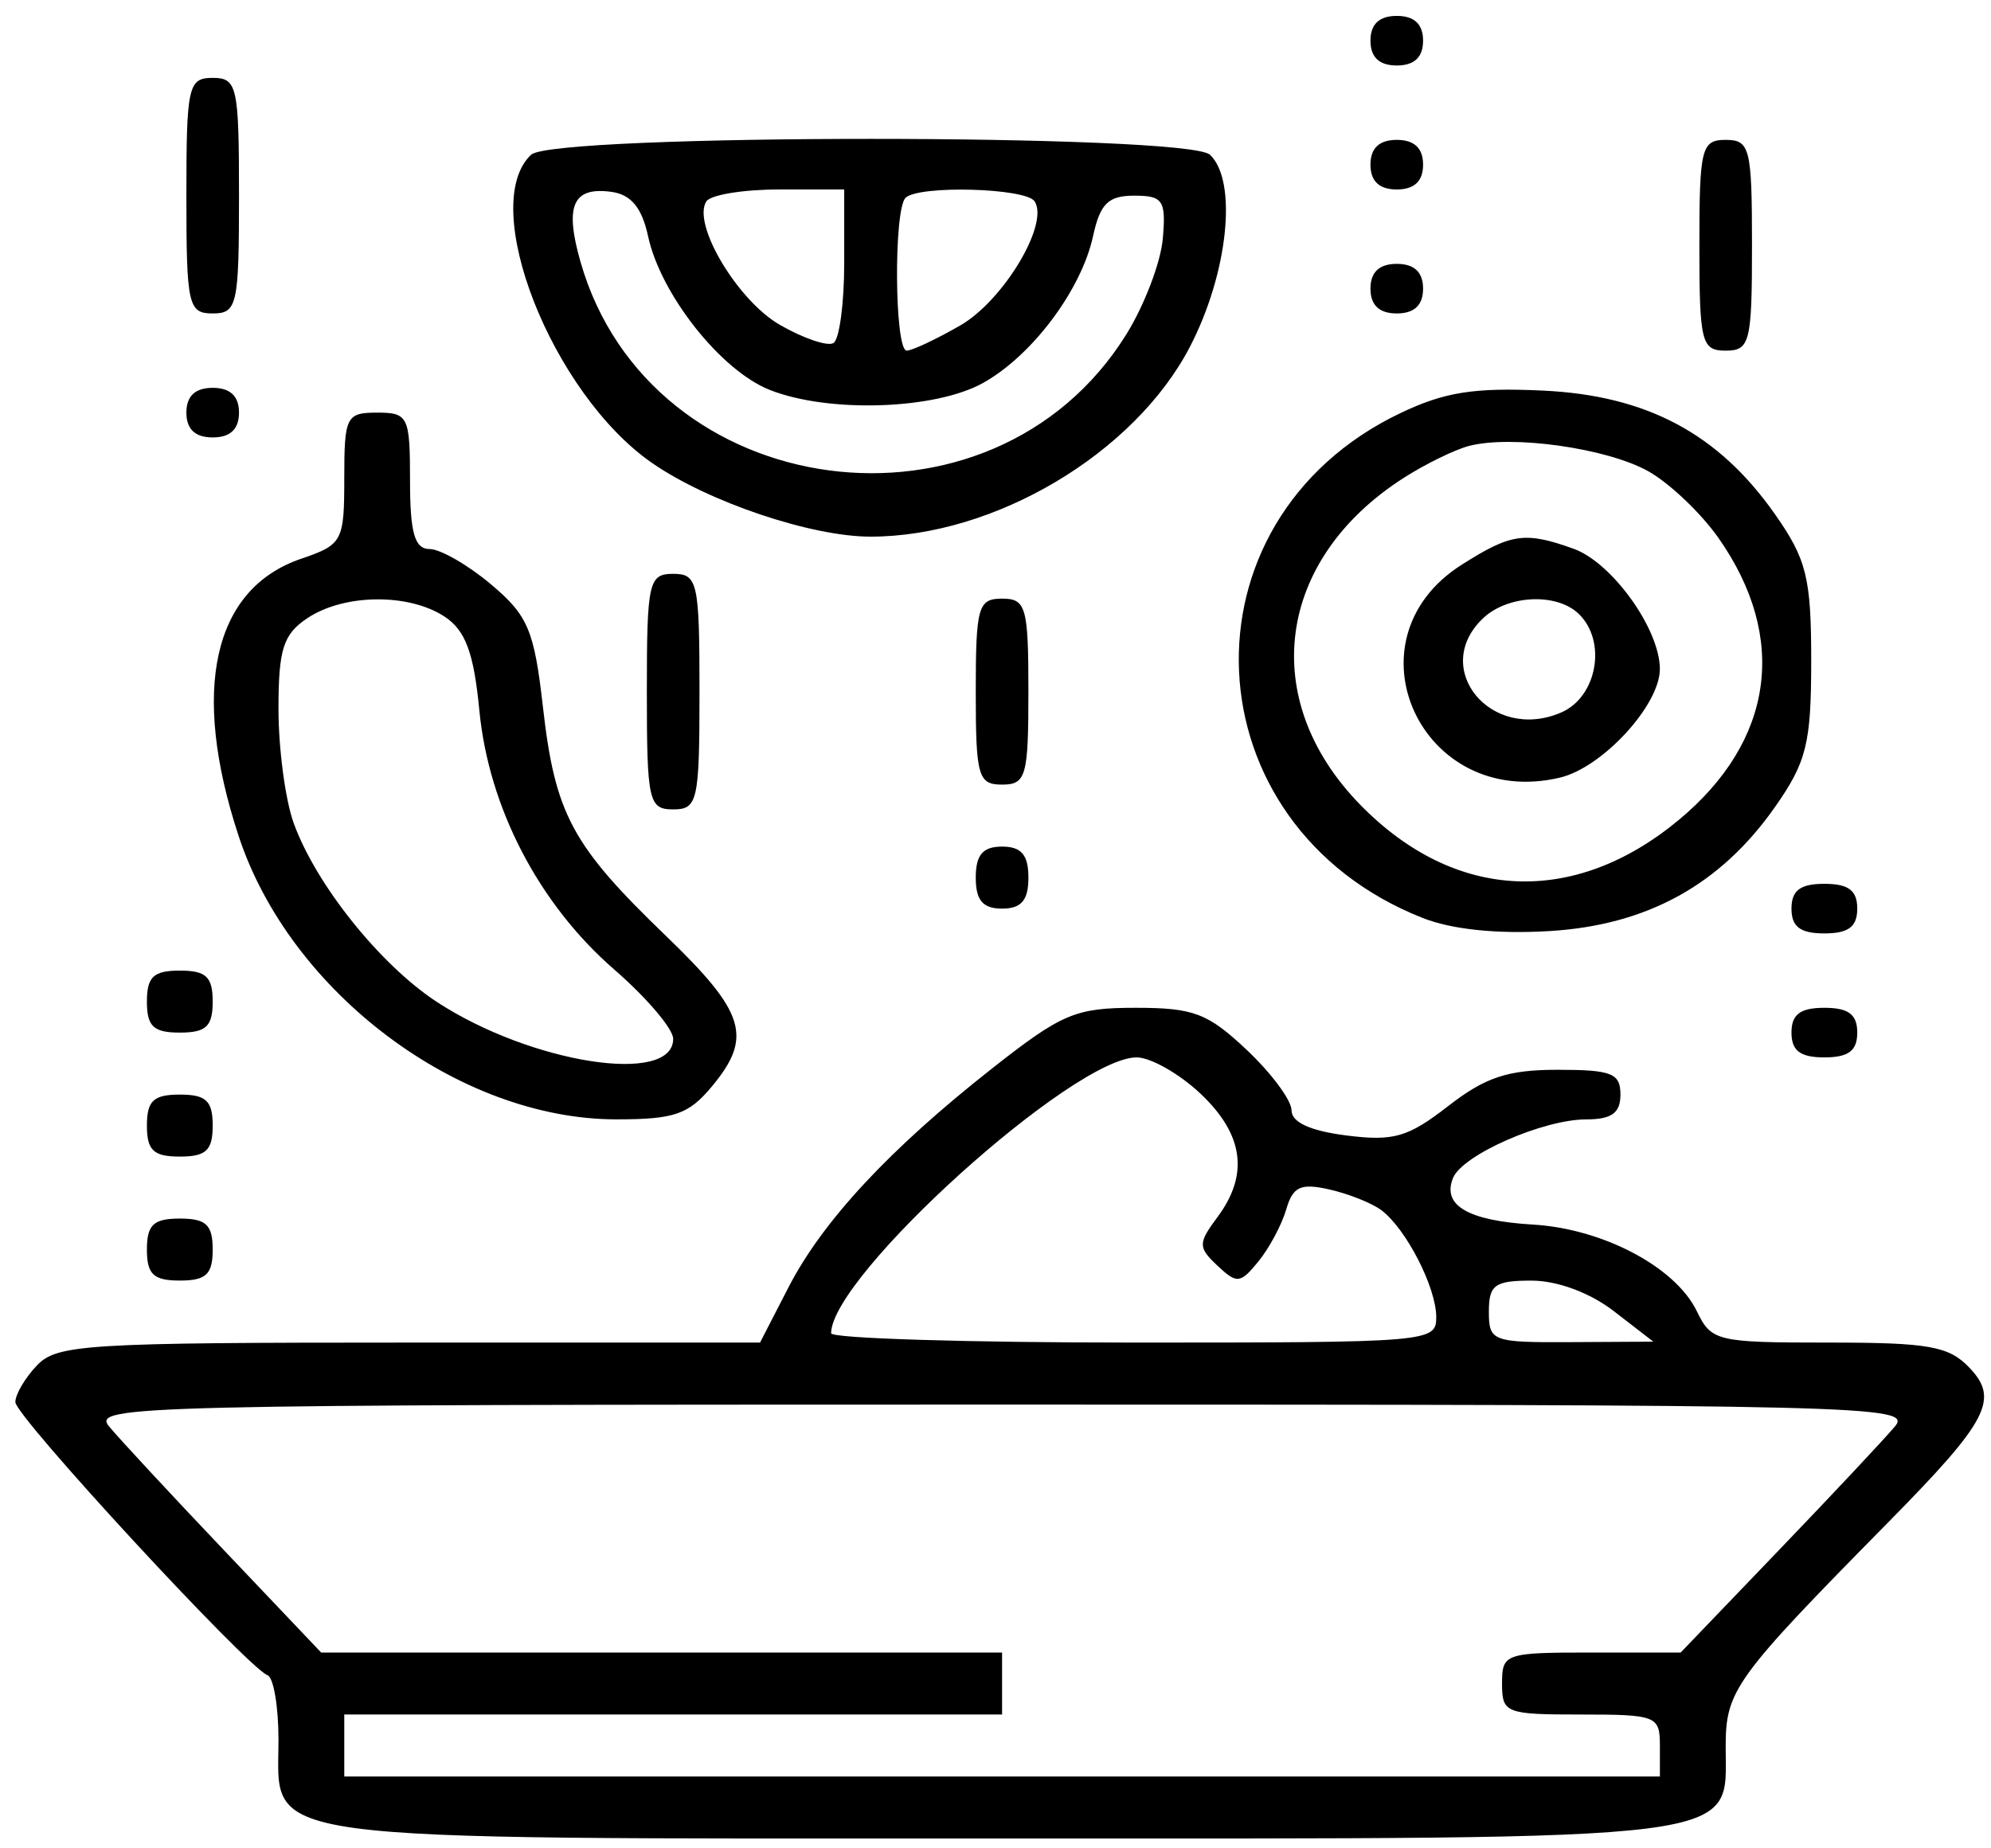 <svg width="70" height="65" viewBox="0 0 70 65" fill="none" xmlns="http://www.w3.org/2000/svg">
<path fill-rule="evenodd" clip-rule="evenodd" d="M48.183 1.431C48.183 2.012 48.492 2.303 49.108 2.303C49.725 2.303 50.033 2.012 50.033 1.431C50.033 0.849 49.725 0.559 49.108 0.559C48.492 0.559 48.183 0.849 48.183 1.431ZM6.553 6.881C6.553 10.732 6.618 11.023 7.478 11.023C8.338 11.023 8.403 10.732 8.403 6.881C8.403 3.03 8.338 2.739 7.478 2.739C6.618 2.739 6.553 3.03 6.553 6.881ZM18.672 5.442C16.797 7.21 19.396 13.835 22.925 16.281C24.901 17.651 28.52 18.872 30.606 18.872C34.968 18.872 39.886 15.947 41.836 12.195C43.179 9.608 43.518 6.364 42.54 5.442C41.751 4.698 19.461 4.698 18.672 5.442ZM48.183 5.791C48.183 6.372 48.492 6.663 49.108 6.663C49.725 6.663 50.033 6.372 50.033 5.791C50.033 5.21 49.725 4.919 49.108 4.919C48.492 4.919 48.183 5.21 48.183 5.791ZM59.747 8.625C59.747 12.04 59.82 12.331 60.672 12.331C61.525 12.331 61.597 12.04 61.597 8.625C61.597 5.21 61.525 4.919 60.672 4.919C59.82 4.919 59.747 5.21 59.747 8.625ZM22.785 8.307C23.225 10.35 25.341 13.027 27.055 13.709C29.122 14.531 32.867 14.411 34.561 13.468C36.29 12.505 38.019 10.196 38.431 8.3C38.678 7.162 38.964 6.881 39.876 6.881C40.891 6.881 40.999 7.044 40.882 8.394C40.81 9.226 40.233 10.74 39.6 11.758C34.872 19.363 22.853 17.762 20.408 9.203C19.844 7.229 20.14 6.561 21.497 6.747C22.186 6.841 22.569 7.305 22.785 8.307ZM29.681 9.253C29.681 10.678 29.51 11.943 29.301 12.065C29.092 12.187 28.247 11.9 27.423 11.427C25.927 10.569 24.32 7.868 24.836 7.08C24.987 6.85 26.138 6.663 27.395 6.663H29.681V9.253ZM36.375 7.08C36.897 7.875 35.279 10.573 33.756 11.448C32.914 11.932 32.069 12.329 31.878 12.33C31.449 12.332 31.414 7.355 31.84 6.954C32.315 6.506 36.067 6.61 36.375 7.08ZM48.183 10.151C48.183 10.732 48.492 11.023 49.108 11.023C49.725 11.023 50.033 10.732 50.033 10.151C50.033 9.57 49.725 9.279 49.108 9.279C48.492 9.279 48.183 9.57 48.183 10.151ZM6.553 14.511C6.553 15.093 6.861 15.383 7.478 15.383C8.095 15.383 8.403 15.093 8.403 14.511C8.403 13.93 8.095 13.639 7.478 13.639C6.861 13.639 6.553 13.93 6.553 14.511ZM49.225 14.533C41.304 18.325 41.782 29.029 50.017 32.281C51.046 32.688 52.64 32.853 54.473 32.743C57.905 32.537 60.481 31.121 62.403 28.383C63.517 26.797 63.679 26.142 63.679 23.232C63.679 20.322 63.517 19.667 62.403 18.081C60.414 15.248 57.897 13.907 54.248 13.736C51.822 13.622 50.783 13.787 49.225 14.533ZM12.104 16.822C12.104 19.037 12.041 19.154 10.589 19.649C7.495 20.703 6.695 24.249 8.39 29.4C10.201 34.904 16.145 39.364 21.668 39.364C23.704 39.365 24.206 39.193 25.021 38.216C26.476 36.473 26.212 35.607 23.406 32.905C20.106 29.727 19.517 28.63 19.09 24.874C18.783 22.163 18.565 21.645 17.265 20.551C16.453 19.867 15.481 19.308 15.103 19.308C14.579 19.308 14.416 18.739 14.416 16.91C14.416 14.642 14.353 14.511 13.26 14.511C12.172 14.511 12.104 14.648 12.104 16.822ZM57.943 16.568C58.689 16.984 59.802 18.04 60.416 18.915C62.88 22.424 62.368 26.058 59.02 28.837C55.335 31.895 51.144 31.696 47.829 28.306C44.215 24.611 44.862 19.689 49.34 16.813C50.103 16.323 51.144 15.813 51.652 15.681C53.163 15.289 56.487 15.758 57.943 16.568ZM51.389 19.861C47.217 22.511 49.981 28.497 54.845 27.346C56.34 26.992 58.36 24.795 58.358 23.525C58.355 22.12 56.677 19.783 55.322 19.297C53.616 18.685 53.129 18.755 51.389 19.861ZM22.742 24.322C22.742 28.174 22.807 28.464 23.668 28.464C24.528 28.464 24.593 28.174 24.593 24.322C24.593 20.471 24.528 20.18 23.668 20.18C22.807 20.18 22.742 20.471 22.742 24.322ZM15.635 21.687C16.367 22.171 16.658 22.956 16.853 24.982C17.182 28.404 18.945 31.791 21.595 34.094C22.735 35.084 23.668 36.181 23.668 36.532C23.668 38.178 18.674 37.4 15.363 35.237C13.369 33.934 11.106 31.107 10.325 28.944C10.031 28.129 9.791 26.325 9.791 24.936C9.791 22.82 9.958 22.299 10.819 21.731C12.111 20.877 14.378 20.857 15.635 21.687ZM34.306 24.322C34.306 27.301 34.389 27.592 35.231 27.592C36.074 27.592 36.157 27.301 36.157 24.322C36.157 21.343 36.074 21.052 35.231 21.052C34.389 21.052 34.306 21.343 34.306 24.322ZM55.492 21.575C56.506 22.531 56.161 24.509 54.886 25.057C52.426 26.114 50.273 23.504 52.148 21.737C53.011 20.924 54.713 20.841 55.492 21.575ZM34.306 30.863C34.306 31.662 34.553 31.953 35.231 31.953C35.91 31.953 36.157 31.662 36.157 30.863C36.157 30.063 35.91 29.772 35.231 29.772C34.553 29.772 34.306 30.063 34.306 30.863ZM62.985 31.953C62.985 32.592 63.294 32.825 64.141 32.825C64.989 32.825 65.298 32.592 65.298 31.953C65.298 31.313 64.989 31.081 64.141 31.081C63.294 31.081 62.985 31.313 62.985 31.953ZM5.165 35.223C5.165 36.095 5.396 36.313 6.322 36.313C7.247 36.313 7.478 36.095 7.478 35.223C7.478 34.351 7.247 34.133 6.322 34.133C5.396 34.133 5.165 34.351 5.165 35.223ZM34.909 37.551C31.285 40.399 28.929 42.93 27.724 45.267L26.721 47.214H14.396C3.043 47.214 2.01 47.276 1.305 48.011C0.884 48.45 0.54 49.033 0.54 49.308C0.54 49.811 8.693 58.643 9.407 58.913C9.618 58.994 9.791 60.013 9.791 61.178C9.791 64.835 8.474 64.654 35.231 64.654C61.747 64.654 60.672 64.791 60.672 61.438C60.672 59.443 60.964 59.039 66.385 53.536C69.907 49.962 70.303 49.203 69.234 48.09C68.512 47.338 67.811 47.214 64.291 47.214C60.355 47.214 60.169 47.169 59.658 46.112C58.906 44.557 56.359 43.21 53.893 43.064C51.613 42.929 50.693 42.391 51.086 41.425C51.416 40.613 54.254 39.365 55.77 39.365C56.663 39.365 56.972 39.141 56.972 38.493C56.972 37.742 56.663 37.621 54.764 37.621C53.006 37.621 52.223 37.881 50.914 38.898C49.501 39.995 49 40.14 47.339 39.931C46.067 39.77 45.408 39.468 45.408 39.046C45.408 38.694 44.7 37.739 43.835 36.923C42.462 35.629 41.966 35.441 39.927 35.441C37.814 35.441 37.338 35.641 34.909 37.551ZM62.985 36.313C62.985 36.952 63.294 37.185 64.141 37.185C64.989 37.185 65.298 36.952 65.298 36.313C65.298 35.673 64.989 35.441 64.141 35.441C63.294 35.441 62.985 35.673 62.985 36.313ZM42.206 38.459C43.723 39.89 43.919 41.3 42.807 42.797C42.118 43.725 42.117 43.863 42.803 44.509C43.489 45.155 43.604 45.143 44.244 44.36C44.626 43.891 45.066 43.067 45.222 42.53C45.455 41.729 45.727 41.601 46.729 41.827C47.401 41.978 48.226 42.305 48.561 42.554C49.432 43.203 50.496 45.273 50.496 46.32C50.496 47.195 50.273 47.214 39.857 47.214C34.006 47.214 29.219 47.066 29.22 46.886C29.231 44.866 37.735 37.185 39.962 37.185C40.452 37.185 41.462 37.758 42.206 38.459ZM5.165 39.583C5.165 40.455 5.396 40.673 6.322 40.673C7.247 40.673 7.478 40.455 7.478 39.583C7.478 38.711 7.247 38.493 6.322 38.493C5.396 38.493 5.165 38.711 5.165 39.583ZM5.165 43.943C5.165 44.815 5.396 45.033 6.322 45.033C7.247 45.033 7.478 44.815 7.478 43.943C7.478 43.071 7.247 42.853 6.322 42.853C5.396 42.853 5.165 43.071 5.165 43.943ZM56.741 46.11L58.128 47.182L55.237 47.198C52.457 47.213 52.346 47.172 52.346 46.123C52.346 45.184 52.554 45.034 53.85 45.035C54.759 45.037 55.901 45.461 56.741 46.11ZM66.627 50.157C66.278 50.577 64.439 52.539 62.54 54.517L59.089 58.114H55.949C52.908 58.114 52.809 58.149 52.809 59.204C52.809 60.246 52.932 60.294 55.584 60.294C58.236 60.294 58.359 60.343 58.359 61.384V62.474H35.231H12.104V61.384V60.294H23.668H35.231V59.204V58.114H23.262H11.292L7.875 54.517C5.995 52.539 4.175 50.577 3.83 50.157C3.233 49.431 4.796 49.394 35.231 49.394C65.669 49.394 67.23 49.431 66.627 50.157Z" fill="black"/>
</svg>
